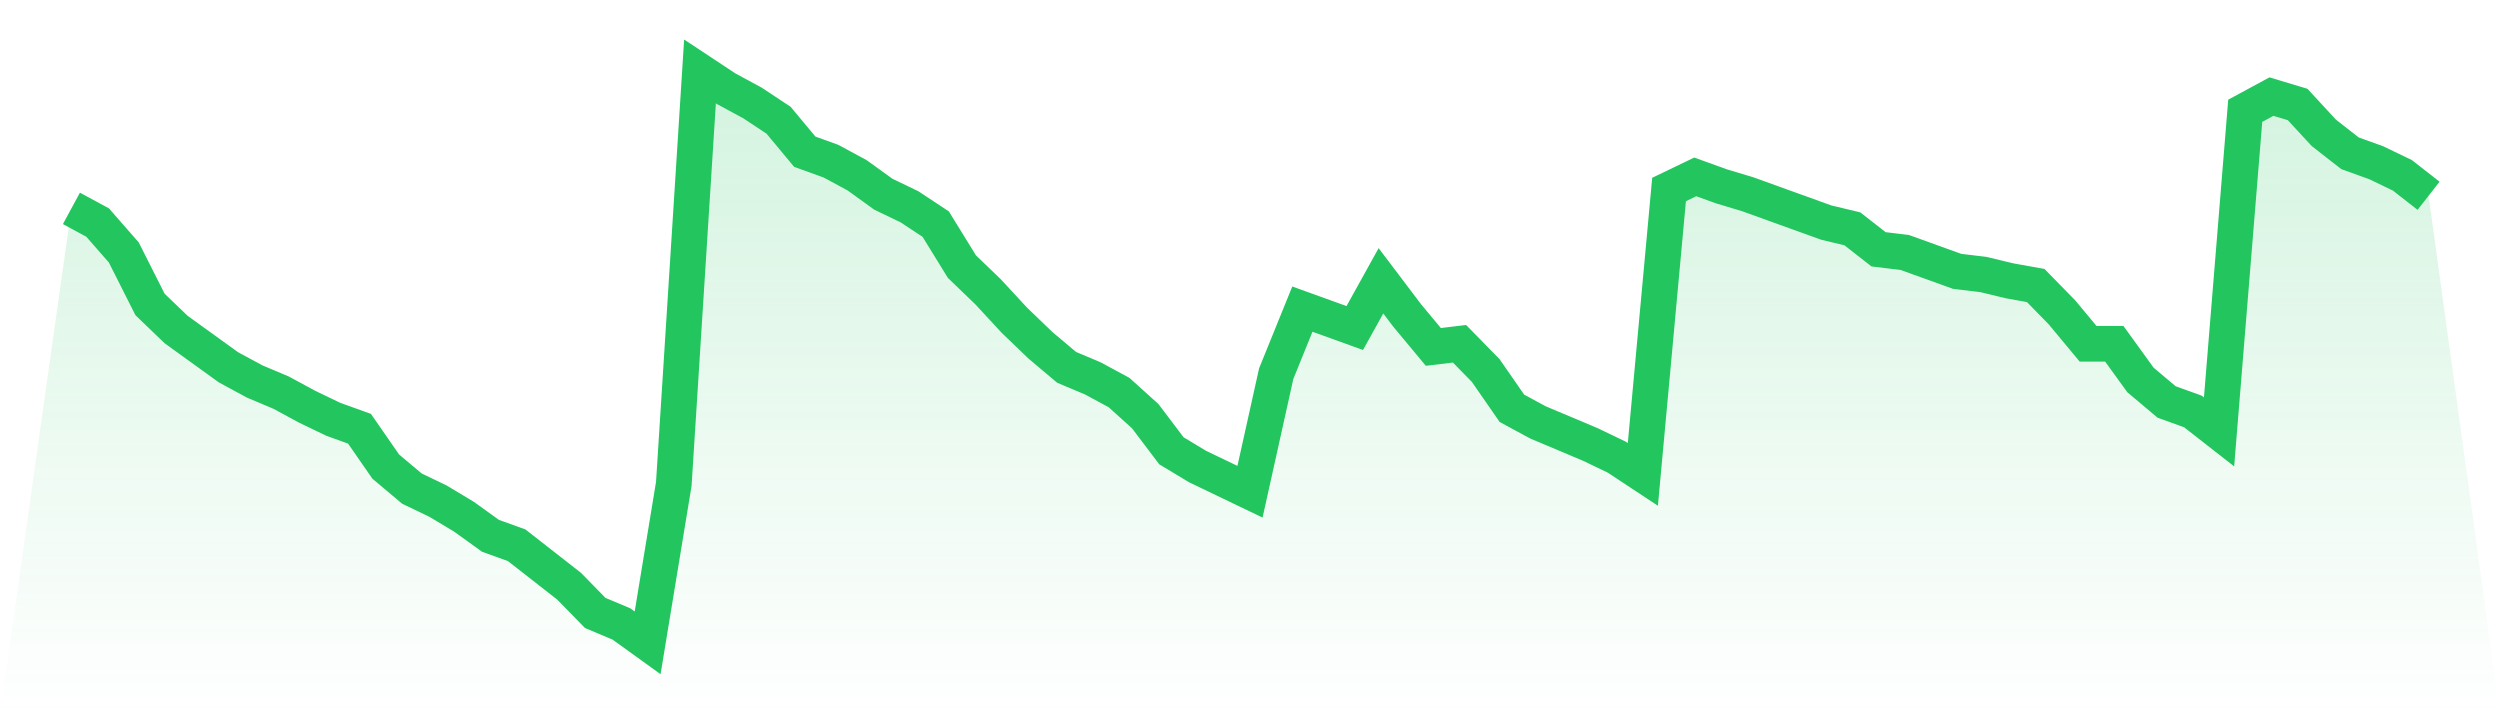 <svg viewBox="0 0 140 40" xmlns="http://www.w3.org/2000/svg">
<defs>
<linearGradient id="gradient" x1="0" x2="0" y1="0" y2="1">
<stop offset="0%" stop-color="#22c55e" stop-opacity="0.2"/>
<stop offset="100%" stop-color="#22c55e" stop-opacity="0"/>
</linearGradient>
</defs>
<path d="M4,11.669 L4,11.669 L5.467,12.463 L6.933,14.138 L8.4,17.047 L9.867,18.457 L11.333,19.515 L12.8,20.573 L14.267,21.366 L15.733,21.983 L17.2,22.777 L18.667,23.482 L20.133,24.011 L21.6,26.127 L23.067,27.361 L24.533,28.066 L26,28.948 L27.467,30.006 L28.933,30.534 L30.4,31.68 L31.867,32.826 L33.333,34.325 L34.8,34.942 L36.267,36 L37.733,27.096 L39.2,4 L40.667,4.97 L42.133,5.763 L43.6,6.733 L45.067,8.496 L46.533,9.025 L48,9.818 L49.467,10.876 L50.933,11.581 L52.4,12.551 L53.867,14.931 L55.333,16.342 L56.8,17.928 L58.267,19.339 L59.733,20.573 L61.2,21.19 L62.667,21.983 L64.133,23.306 L65.6,25.245 L67.067,26.127 L68.533,26.832 L70,27.537 L71.467,20.926 L72.933,17.311 L74.4,17.84 L75.867,18.369 L77.333,15.725 L78.8,17.664 L80.267,19.427 L81.733,19.251 L83.2,20.749 L84.667,22.865 L86.133,23.658 L87.6,24.275 L89.067,24.893 L90.533,25.598 L92,26.567 L93.467,10.612 L94.933,9.906 L96.4,10.435 L97.867,10.876 L99.333,11.405 L100.8,11.934 L102.267,12.463 L103.733,12.815 L105.2,13.961 L106.667,14.138 L108.133,14.667 L109.6,15.196 L111.067,15.372 L112.533,15.725 L114,15.989 L115.467,17.488 L116.933,19.251 L118.4,19.251 L119.867,21.278 L121.333,22.512 L122.8,23.041 L124.267,24.187 L125.733,6.204 L127.2,5.41 L128.667,5.851 L130.133,7.438 L131.6,8.584 L133.067,9.113 L134.533,9.818 L136,10.964 L140,40 L0,40 z" fill="url(#gradient)"/>
<path d="M4,11.669 L4,11.669 L5.467,12.463 L6.933,14.138 L8.4,17.047 L9.867,18.457 L11.333,19.515 L12.8,20.573 L14.267,21.366 L15.733,21.983 L17.2,22.777 L18.667,23.482 L20.133,24.011 L21.6,26.127 L23.067,27.361 L24.533,28.066 L26,28.948 L27.467,30.006 L28.933,30.534 L30.4,31.68 L31.867,32.826 L33.333,34.325 L34.8,34.942 L36.267,36 L37.733,27.096 L39.2,4 L40.667,4.97 L42.133,5.763 L43.6,6.733 L45.067,8.496 L46.533,9.025 L48,9.818 L49.467,10.876 L50.933,11.581 L52.4,12.551 L53.867,14.931 L55.333,16.342 L56.8,17.928 L58.267,19.339 L59.733,20.573 L61.2,21.19 L62.667,21.983 L64.133,23.306 L65.6,25.245 L67.067,26.127 L68.533,26.832 L70,27.537 L71.467,20.926 L72.933,17.311 L74.4,17.84 L75.867,18.369 L77.333,15.725 L78.8,17.664 L80.267,19.427 L81.733,19.251 L83.2,20.749 L84.667,22.865 L86.133,23.658 L87.6,24.275 L89.067,24.893 L90.533,25.598 L92,26.567 L93.467,10.612 L94.933,9.906 L96.4,10.435 L97.867,10.876 L99.333,11.405 L100.8,11.934 L102.267,12.463 L103.733,12.815 L105.2,13.961 L106.667,14.138 L108.133,14.667 L109.6,15.196 L111.067,15.372 L112.533,15.725 L114,15.989 L115.467,17.488 L116.933,19.251 L118.4,19.251 L119.867,21.278 L121.333,22.512 L122.8,23.041 L124.267,24.187 L125.733,6.204 L127.2,5.41 L128.667,5.851 L130.133,7.438 L131.6,8.584 L133.067,9.113 L134.533,9.818 L136,10.964" fill="none" stroke="#22c55e" stroke-width="2"/>
</svg>
